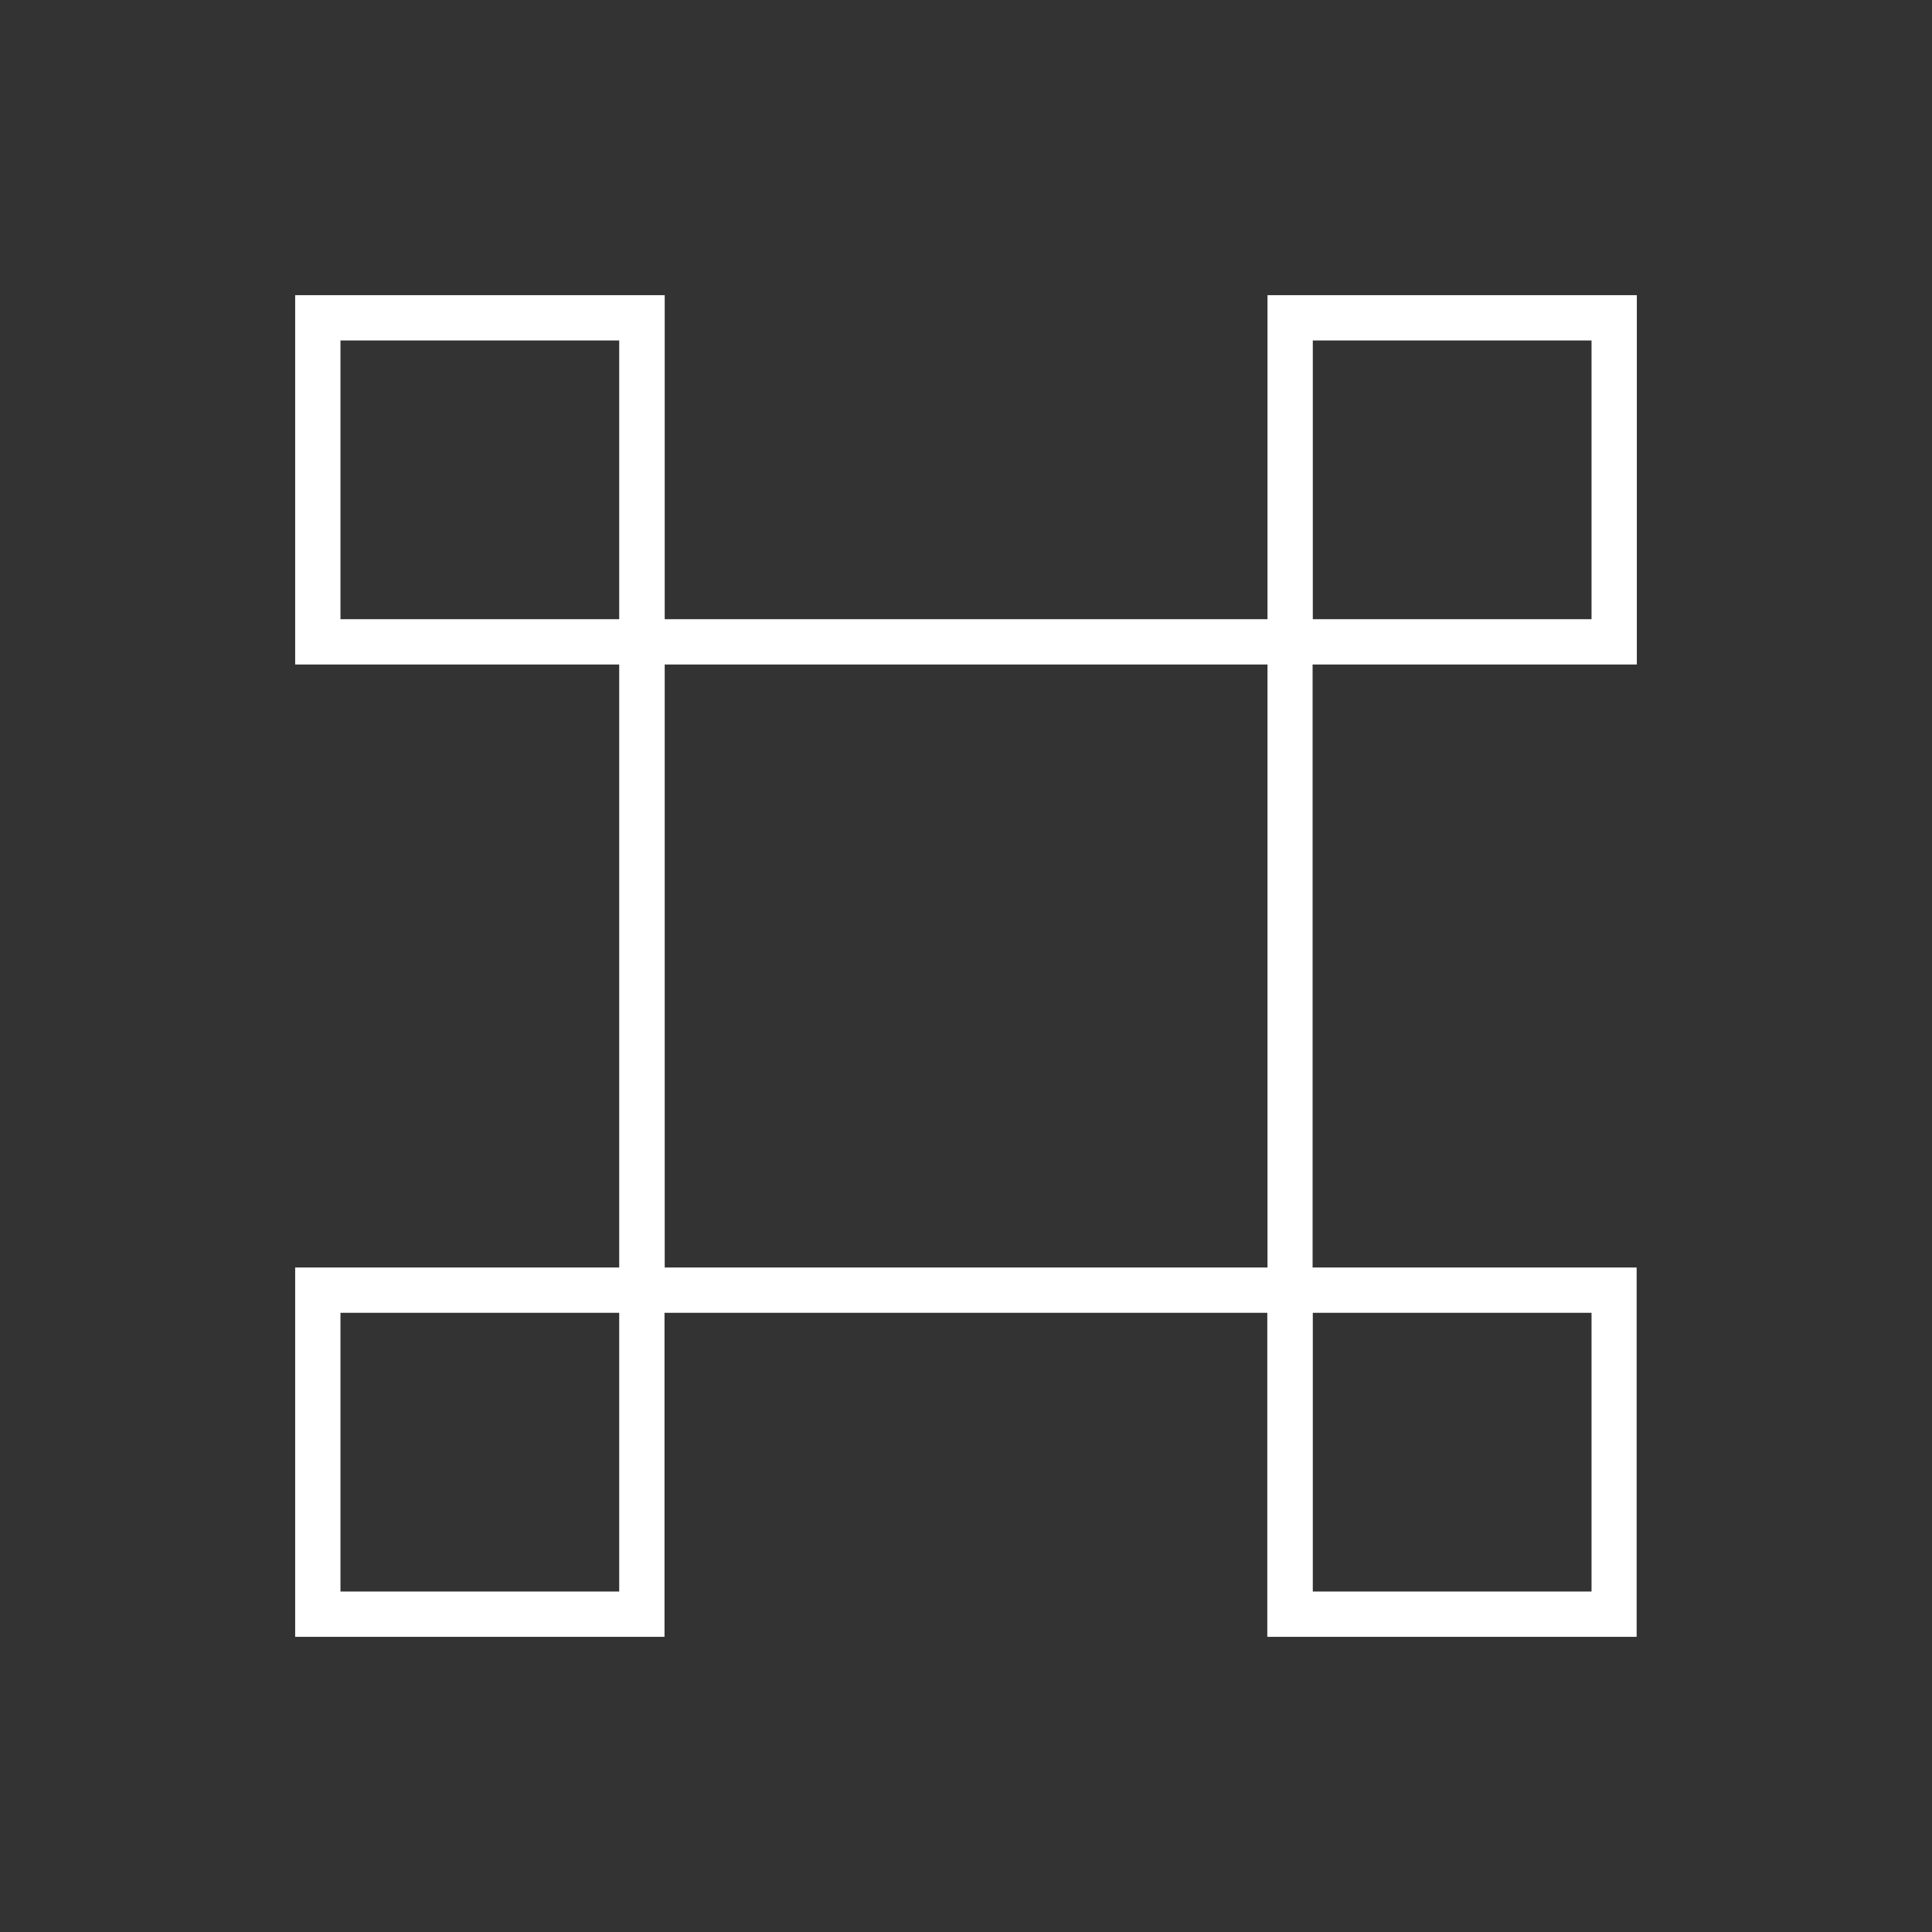 <svg width="144" height="144" viewBox="0 0 144 144" fill="none" xmlns="http://www.w3.org/2000/svg">
<rect x="0" y="0" width="144" height="144" fill="#333333" stroke="none"/>
<path d="M122 49.528V22H94.472V46.152H49.543V22H22V49.528H46.152V94.472H22V122H49.528V97.848H94.457V122H121.985V94.472H97.833V49.528H121.985H122ZM25.376 46.152V25.376H46.152V46.152H25.376ZM46.152 97.848V118.624H25.376V97.848H46.152ZM94.472 49.528V94.472H49.543V49.528H94.472ZM118.624 25.376V46.152H97.848V25.376H118.624ZM97.848 118.624V97.848H118.624V118.624H97.848Z" fill="white"/>
</svg>
